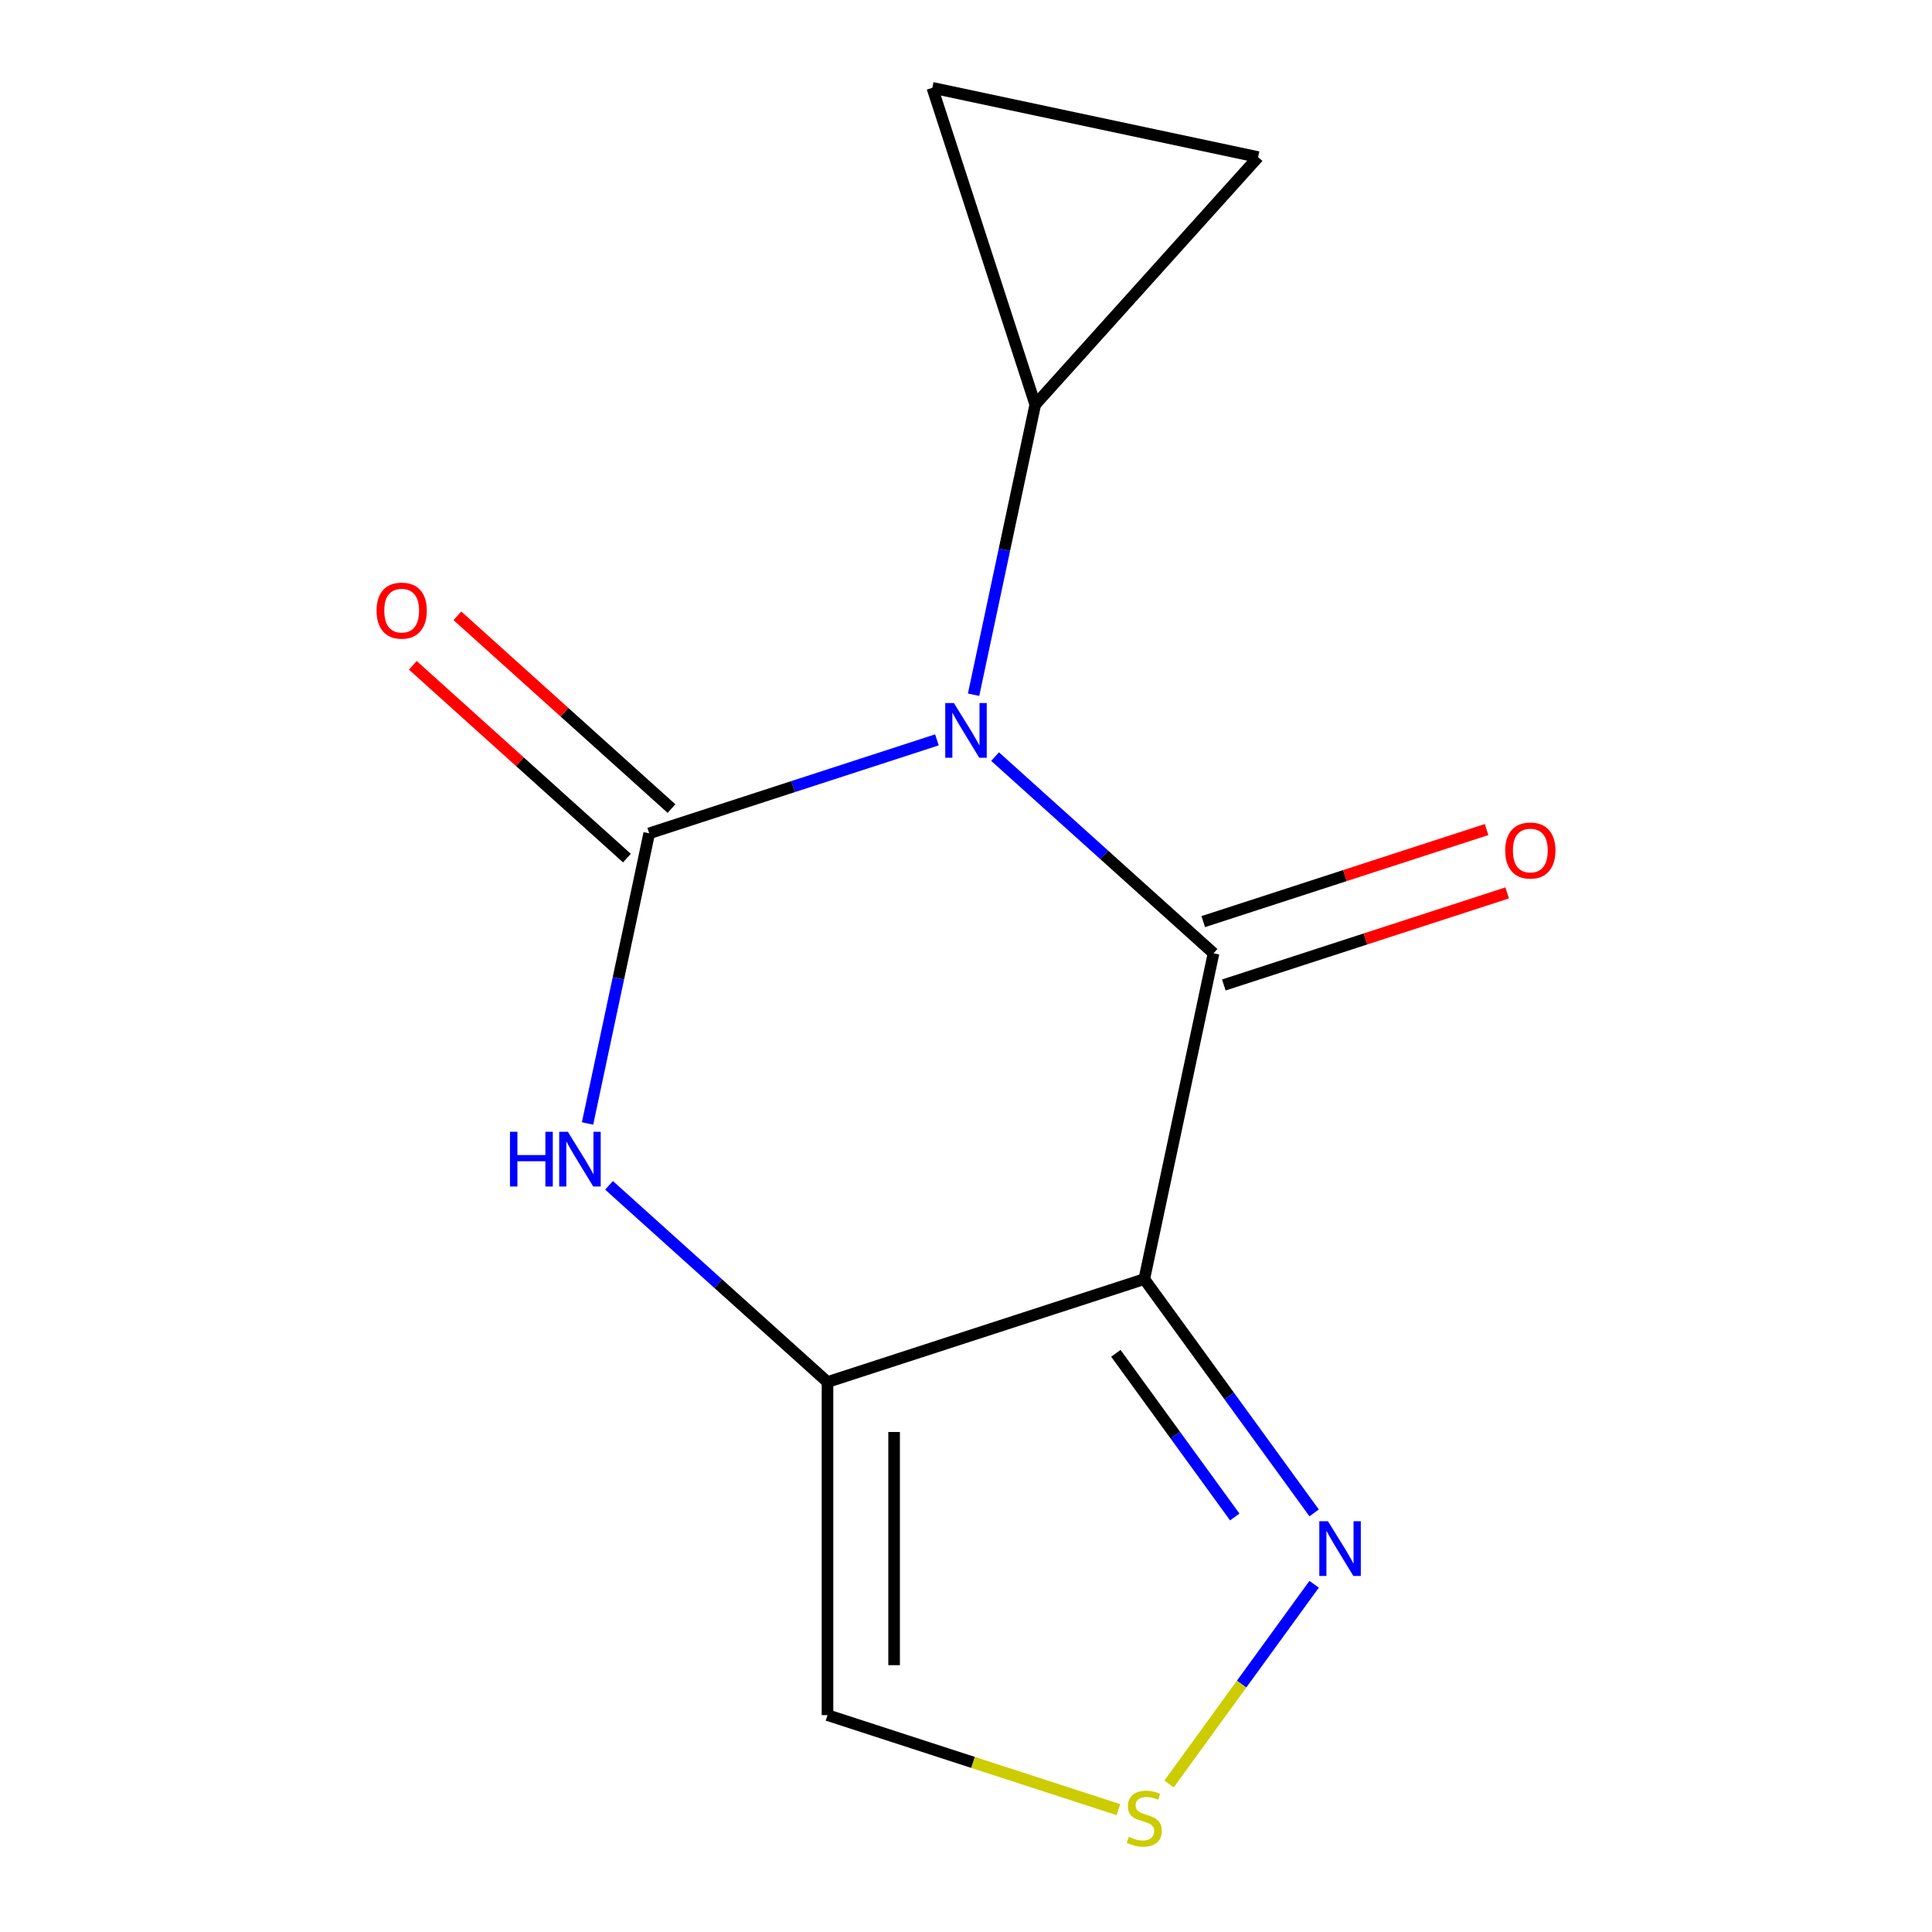 <?xml version='1.0' encoding='iso-8859-1'?>
<svg version='1.1' baseProfile='full'
              xmlns='http://www.w3.org/2000/svg'
                      xmlns:rdkit='http://www.rdkit.org/xml'
                      xmlns:xlink='http://www.w3.org/1999/xlink'
                  xml:space='preserve'
width='1000px' height='1000px' viewBox='0 0 1000 1000'>
<!-- END OF HEADER -->
<rect style='opacity:1.0;fill:#FFFFFF;stroke:none' width='1000' height='1000' x='0' y='0'> </rect>
<path class='bond-0' d='M 515.05,391.612 L 571.586,442.518' style='fill:none;fill-rule:evenodd;stroke:#0000FF;stroke-width:6px;stroke-linecap:butt;stroke-linejoin:miter;stroke-opacity:1' />
<path class='bond-0' d='M 571.586,442.518 L 628.123,493.423' style='fill:none;fill-rule:evenodd;stroke:#000000;stroke-width:6px;stroke-linecap:butt;stroke-linejoin:miter;stroke-opacity:1' />
<path class='bond-1' d='M 484.95,382.951 L 410.491,407.144' style='fill:none;fill-rule:evenodd;stroke:#0000FF;stroke-width:6px;stroke-linecap:butt;stroke-linejoin:miter;stroke-opacity:1' />
<path class='bond-1' d='M 410.491,407.144 L 336.032,431.338' style='fill:none;fill-rule:evenodd;stroke:#000000;stroke-width:6px;stroke-linecap:butt;stroke-linejoin:miter;stroke-opacity:1' />
<path class='bond-5' d='M 503.926,359.591 L 519.886,284.507' style='fill:none;fill-rule:evenodd;stroke:#0000FF;stroke-width:6px;stroke-linecap:butt;stroke-linejoin:miter;stroke-opacity:1' />
<path class='bond-5' d='M 519.886,284.507 L 535.845,209.423' style='fill:none;fill-rule:evenodd;stroke:#000000;stroke-width:6px;stroke-linecap:butt;stroke-linejoin:miter;stroke-opacity:1' />
<path class='bond-2' d='M 628.123,493.423 L 592.277,662.062' style='fill:none;fill-rule:evenodd;stroke:#000000;stroke-width:6px;stroke-linecap:butt;stroke-linejoin:miter;stroke-opacity:1' />
<path class='bond-12' d='M 633.45,509.82 L 706.779,485.994' style='fill:none;fill-rule:evenodd;stroke:#000000;stroke-width:6px;stroke-linecap:butt;stroke-linejoin:miter;stroke-opacity:1' />
<path class='bond-12' d='M 706.779,485.994 L 780.108,462.168' style='fill:none;fill-rule:evenodd;stroke:#FF0000;stroke-width:6px;stroke-linecap:butt;stroke-linejoin:miter;stroke-opacity:1' />
<path class='bond-12' d='M 622.795,477.027 L 696.124,453.201' style='fill:none;fill-rule:evenodd;stroke:#000000;stroke-width:6px;stroke-linecap:butt;stroke-linejoin:miter;stroke-opacity:1' />
<path class='bond-12' d='M 696.124,453.201 L 769.453,429.375' style='fill:none;fill-rule:evenodd;stroke:#FF0000;stroke-width:6px;stroke-linecap:butt;stroke-linejoin:miter;stroke-opacity:1' />
<path class='bond-4' d='M 336.032,431.338 L 320.072,506.422' style='fill:none;fill-rule:evenodd;stroke:#000000;stroke-width:6px;stroke-linecap:butt;stroke-linejoin:miter;stroke-opacity:1' />
<path class='bond-4' d='M 320.072,506.422 L 304.113,581.506' style='fill:none;fill-rule:evenodd;stroke:#0000FF;stroke-width:6px;stroke-linecap:butt;stroke-linejoin:miter;stroke-opacity:1' />
<path class='bond-11' d='M 347.568,418.525 L 292.162,368.637' style='fill:none;fill-rule:evenodd;stroke:#000000;stroke-width:6px;stroke-linecap:butt;stroke-linejoin:miter;stroke-opacity:1' />
<path class='bond-11' d='M 292.162,368.637 L 236.756,318.749' style='fill:none;fill-rule:evenodd;stroke:#FF0000;stroke-width:6px;stroke-linecap:butt;stroke-linejoin:miter;stroke-opacity:1' />
<path class='bond-11' d='M 324.496,444.15 L 269.089,394.262' style='fill:none;fill-rule:evenodd;stroke:#000000;stroke-width:6px;stroke-linecap:butt;stroke-linejoin:miter;stroke-opacity:1' />
<path class='bond-11' d='M 269.089,394.262 L 213.683,344.374' style='fill:none;fill-rule:evenodd;stroke:#FF0000;stroke-width:6px;stroke-linecap:butt;stroke-linejoin:miter;stroke-opacity:1' />
<path class='bond-6' d='M 592.277,662.062 L 636.237,722.567' style='fill:none;fill-rule:evenodd;stroke:#000000;stroke-width:6px;stroke-linecap:butt;stroke-linejoin:miter;stroke-opacity:1' />
<path class='bond-6' d='M 636.237,722.567 L 680.196,783.071' style='fill:none;fill-rule:evenodd;stroke:#0000FF;stroke-width:6px;stroke-linecap:butt;stroke-linejoin:miter;stroke-opacity:1' />
<path class='bond-6' d='M 577.569,700.481 L 608.341,742.834' style='fill:none;fill-rule:evenodd;stroke:#000000;stroke-width:6px;stroke-linecap:butt;stroke-linejoin:miter;stroke-opacity:1' />
<path class='bond-6' d='M 608.341,742.834 L 639.112,785.188' style='fill:none;fill-rule:evenodd;stroke:#0000FF;stroke-width:6px;stroke-linecap:butt;stroke-linejoin:miter;stroke-opacity:1' />
<path class='bond-14' d='M 592.277,662.062 L 428.309,715.339' style='fill:none;fill-rule:evenodd;stroke:#000000;stroke-width:6px;stroke-linecap:butt;stroke-linejoin:miter;stroke-opacity:1' />
<path class='bond-3' d='M 428.309,715.339 L 371.773,664.433' style='fill:none;fill-rule:evenodd;stroke:#000000;stroke-width:6px;stroke-linecap:butt;stroke-linejoin:miter;stroke-opacity:1' />
<path class='bond-3' d='M 371.773,664.433 L 315.237,613.528' style='fill:none;fill-rule:evenodd;stroke:#0000FF;stroke-width:6px;stroke-linecap:butt;stroke-linejoin:miter;stroke-opacity:1' />
<path class='bond-8' d='M 428.309,715.339 L 428.309,887.745' style='fill:none;fill-rule:evenodd;stroke:#000000;stroke-width:6px;stroke-linecap:butt;stroke-linejoin:miter;stroke-opacity:1' />
<path class='bond-8' d='M 462.791,741.199 L 462.791,861.884' style='fill:none;fill-rule:evenodd;stroke:#000000;stroke-width:6px;stroke-linecap:butt;stroke-linejoin:miter;stroke-opacity:1' />
<path class='bond-9' d='M 535.845,209.423 L 482.569,45.455' style='fill:none;fill-rule:evenodd;stroke:#000000;stroke-width:6px;stroke-linecap:butt;stroke-linejoin:miter;stroke-opacity:1' />
<path class='bond-10' d='M 535.845,209.423 L 651.207,81.3' style='fill:none;fill-rule:evenodd;stroke:#000000;stroke-width:6px;stroke-linecap:butt;stroke-linejoin:miter;stroke-opacity:1' />
<path class='bond-7' d='M 680.196,820.012 L 642.646,871.694' style='fill:none;fill-rule:evenodd;stroke:#0000FF;stroke-width:6px;stroke-linecap:butt;stroke-linejoin:miter;stroke-opacity:1' />
<path class='bond-7' d='M 642.646,871.694 L 605.097,923.377' style='fill:none;fill-rule:evenodd;stroke:#CCCC00;stroke-width:6px;stroke-linecap:butt;stroke-linejoin:miter;stroke-opacity:1' />
<path class='bond-15' d='M 578.887,936.67 L 503.598,912.208' style='fill:none;fill-rule:evenodd;stroke:#CCCC00;stroke-width:6px;stroke-linecap:butt;stroke-linejoin:miter;stroke-opacity:1' />
<path class='bond-15' d='M 503.598,912.208 L 428.309,887.745' style='fill:none;fill-rule:evenodd;stroke:#000000;stroke-width:6px;stroke-linecap:butt;stroke-linejoin:miter;stroke-opacity:1' />
<path class='bond-13' d='M 482.569,45.455 L 651.207,81.3' style='fill:none;fill-rule:evenodd;stroke:#000000;stroke-width:6px;stroke-linecap:butt;stroke-linejoin:miter;stroke-opacity:1' />
<path  class='atom-0' d='M 493.74 363.901
L 503.02 378.901
Q 503.94 380.381, 505.42 383.061
Q 506.9 385.741, 506.98 385.901
L 506.98 363.901
L 510.74 363.901
L 510.74 392.221
L 506.86 392.221
L 496.9 375.821
Q 495.74 373.901, 494.5 371.701
Q 493.3 369.501, 492.94 368.821
L 492.94 392.221
L 489.26 392.221
L 489.26 363.901
L 493.74 363.901
' fill='#0000FF'/>
<path  class='atom-5' d='M 263.967 585.816
L 267.807 585.816
L 267.807 597.856
L 282.287 597.856
L 282.287 585.816
L 286.127 585.816
L 286.127 614.136
L 282.287 614.136
L 282.287 601.056
L 267.807 601.056
L 267.807 614.136
L 263.967 614.136
L 263.967 585.816
' fill='#0000FF'/>
<path  class='atom-5' d='M 293.927 585.816
L 303.207 600.816
Q 304.127 602.296, 305.607 604.976
Q 307.087 607.656, 307.167 607.816
L 307.167 585.816
L 310.927 585.816
L 310.927 614.136
L 307.047 614.136
L 297.087 597.736
Q 295.927 595.816, 294.687 593.616
Q 293.487 591.416, 293.127 590.736
L 293.127 614.136
L 289.447 614.136
L 289.447 585.816
L 293.927 585.816
' fill='#0000FF'/>
<path  class='atom-7' d='M 687.355 787.382
L 696.635 802.382
Q 697.555 803.862, 699.035 806.542
Q 700.515 809.222, 700.595 809.382
L 700.595 787.382
L 704.355 787.382
L 704.355 815.702
L 700.475 815.702
L 690.515 799.302
Q 689.355 797.382, 688.115 795.182
Q 686.915 792.982, 686.555 792.302
L 686.555 815.702
L 682.875 815.702
L 682.875 787.382
L 687.355 787.382
' fill='#0000FF'/>
<path  class='atom-8' d='M 584.277 950.741
Q 584.597 950.861, 585.917 951.421
Q 587.237 951.981, 588.677 952.341
Q 590.157 952.661, 591.597 952.661
Q 594.277 952.661, 595.837 951.381
Q 597.397 950.061, 597.397 947.781
Q 597.397 946.221, 596.597 945.261
Q 595.837 944.301, 594.637 943.781
Q 593.437 943.261, 591.437 942.661
Q 588.917 941.901, 587.397 941.181
Q 585.917 940.461, 584.837 938.941
Q 583.797 937.421, 583.797 934.861
Q 583.797 931.301, 586.197 929.101
Q 588.637 926.901, 593.437 926.901
Q 596.717 926.901, 600.437 928.461
L 599.517 931.541
Q 596.117 930.141, 593.557 930.141
Q 590.797 930.141, 589.277 931.301
Q 587.757 932.421, 587.797 934.381
Q 587.797 935.901, 588.557 936.821
Q 589.357 937.741, 590.477 938.261
Q 591.637 938.781, 593.557 939.381
Q 596.117 940.181, 597.637 940.981
Q 599.157 941.781, 600.237 943.421
Q 601.357 945.021, 601.357 947.781
Q 601.357 951.701, 598.717 953.821
Q 596.117 955.901, 591.757 955.901
Q 589.237 955.901, 587.317 955.341
Q 585.437 954.821, 583.197 953.901
L 584.277 950.741
' fill='#CCCC00'/>
<path  class='atom-12' d='M 194.909 316.055
Q 194.909 309.255, 198.269 305.455
Q 201.629 301.655, 207.909 301.655
Q 214.189 301.655, 217.549 305.455
Q 220.909 309.255, 220.909 316.055
Q 220.909 322.935, 217.509 326.855
Q 214.109 330.735, 207.909 330.735
Q 201.669 330.735, 198.269 326.855
Q 194.909 322.975, 194.909 316.055
M 207.909 327.535
Q 212.229 327.535, 214.549 324.655
Q 216.909 321.735, 216.909 316.055
Q 216.909 310.495, 214.549 307.695
Q 212.229 304.855, 207.909 304.855
Q 203.589 304.855, 201.229 307.655
Q 198.909 310.455, 198.909 316.055
Q 198.909 321.775, 201.229 324.655
Q 203.589 327.535, 207.909 327.535
' fill='#FF0000'/>
<path  class='atom-13' d='M 779.091 440.227
Q 779.091 433.427, 782.451 429.627
Q 785.811 425.827, 792.091 425.827
Q 798.371 425.827, 801.731 429.627
Q 805.091 433.427, 805.091 440.227
Q 805.091 447.107, 801.691 451.027
Q 798.291 454.907, 792.091 454.907
Q 785.851 454.907, 782.451 451.027
Q 779.091 447.147, 779.091 440.227
M 792.091 451.707
Q 796.411 451.707, 798.731 448.827
Q 801.091 445.907, 801.091 440.227
Q 801.091 434.667, 798.731 431.867
Q 796.411 429.027, 792.091 429.027
Q 787.771 429.027, 785.411 431.827
Q 783.091 434.627, 783.091 440.227
Q 783.091 445.947, 785.411 448.827
Q 787.771 451.707, 792.091 451.707
' fill='#FF0000'/>
</svg>
